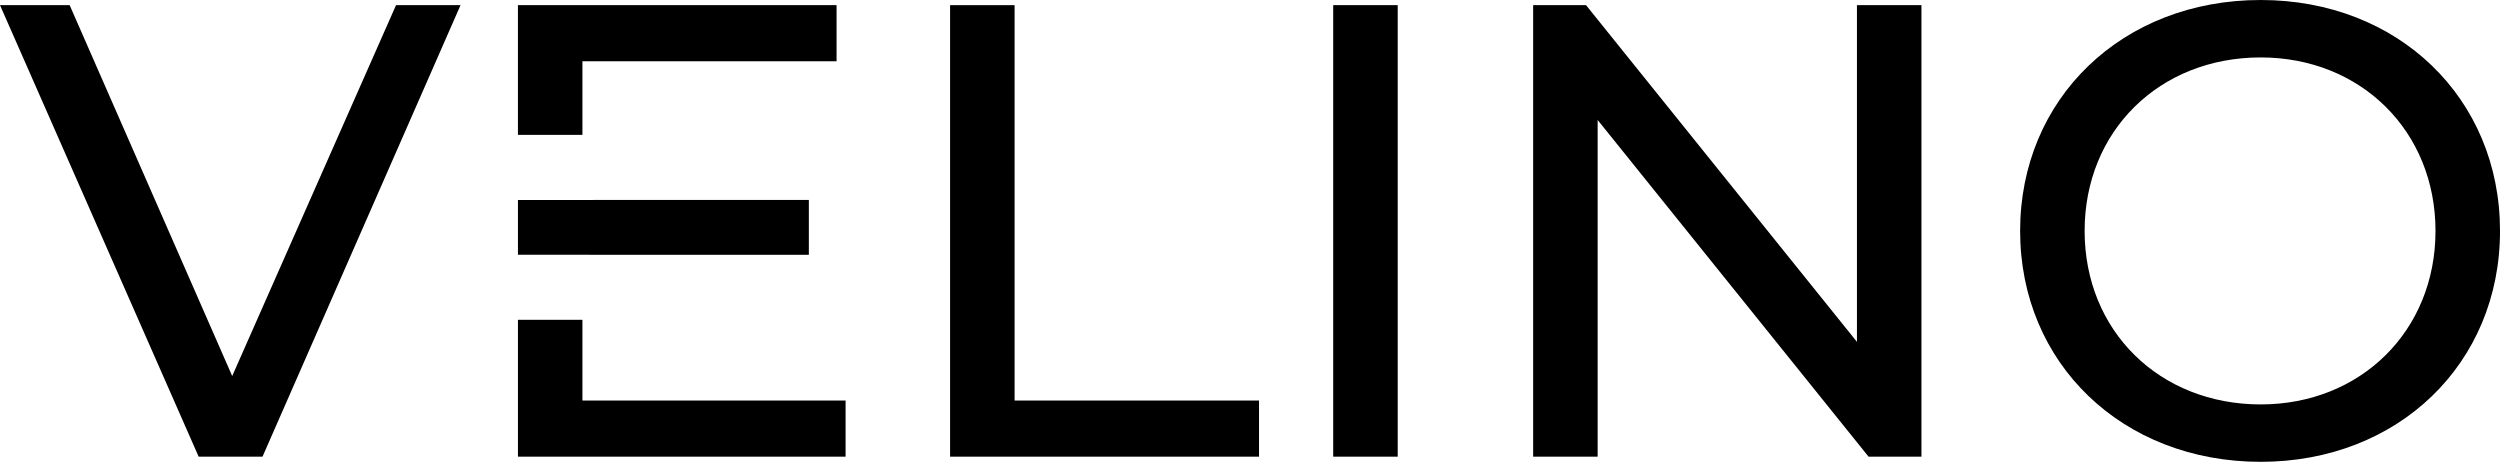 <?xml version="1.0" encoding="UTF-8" standalone="no"?>
<!-- Created with Inkscape (http://www.inkscape.org/) -->

<svg
   width="153.144mm"
   height="28.29mm"
   version="1.1"
   viewBox="0 0 153.144 28.29"
   id="svg10"
   sodipodi:docname="test.svg"
   inkscape:version="1.2 (dc2aeda, 2022-05-15)"
   inkscape:export-filename="logo-velino.svg"
   inkscape:export-xdpi="96"
   inkscape:export-ydpi="96"
   xmlns:inkscape="http://www.inkscape.org/namespaces/inkscape"
   xmlns:sodipodi="http://sodipodi.sourceforge.net/DTD/sodipodi-0.dtd"
   xmlns="http://www.w3.org/2000/svg"
   xmlns:svg="http://www.w3.org/2000/svg">
  <defs
     id="defs14" />
  <sodipodi:namedview
     id="namedview12"
     pagecolor="#ffffff"
     bordercolor="#000000"
     borderopacity="0.25"
     inkscape:showpageshadow="2"
     inkscape:pageopacity="0.0"
     inkscape:pagecheckerboard="0"
     inkscape:deskcolor="#d1d1d1"
     inkscape:document-units="mm"
     showgrid="false"
     inkscape:zoom="2.637821"
     inkscape:cx="208.88453"
     inkscape:cy="54.211411"
     inkscape:window-width="1440"
     inkscape:window-height="900"
     inkscape:window-x="0"
     inkscape:window-y="0"
     inkscape:window-maximized="0"
     inkscape:current-layer="svg10" />
  <path
     d="M 14.224,23.035 4.267,0.316 H 0 L 12.169,27.974 h 3.912 L 28.211,0.316 h -3.951 z"
     style="font-weight:500;font-size:39.511px;font-family:Montserrat;fill:#000000;stroke-width:0.2"
     id="path1581" />
  <path
     d="M 77.125,27.974 V 24.536 H 62.151 V 0.316 h -3.951 V 27.974 Z"
     style="font-weight:500;font-size:39.511px;font-family:Montserrat;fill:#000000;stroke-width:0.2"
     id="path1585" />
  <path
     id="path1583"
     style="font-weight:500;font-size:39.511px;font-family:Montserrat;fill:#000000;stroke-width:0.2"
     d="M 31.727,0.316 V 8.262 h 3.951 V 3.754 H 51.246 V 0.316 Z M 36.32,12.248 v 0.003 h -4.592 v 3.353 h 4.391 v 0.003 h 13.429 v -3.358 z m -4.592,7.344 v 8.381 H 51.799 V 24.536 H 35.678 v -4.944 z" />
  <path
     d="M 85.62,27.974 V 0.316 h -3.951 V 27.974 Z"
     style="font-weight:500;font-size:39.511px;font-family:Montserrat;fill:#000000;stroke-width:0.2"
     id="path1587" />
  <path
     d="M 113.752,20.941 97.157,0.316 H 93.917 V 27.974 h 3.951 V 7.349 L 114.463,27.974 h 3.24 V 0.316 h -3.951 z"
     style="font-weight:500;font-size:39.511px;font-family:Montserrat;fill:#000000;stroke-width:0.2"
     id="path1589" />
  <path
     d="m 138.486,28.29 c 8.416,0 14.659,-6.006 14.659,-14.145 C 153.144,6.006 146.902,0 138.486,0 c -8.495,0 -14.738,6.045 -14.738,14.145 0,8.1 6.243,14.145 14.738,14.145 z m 0,-3.516 c -6.203,0 -10.787,-4.504 -10.787,-10.628 0,-6.124 4.583,-10.628 10.787,-10.628 6.124,0 10.707,4.504 10.707,10.628 0,6.124 -4.583,10.628 -10.707,10.628 z"
     style="font-weight:500;font-size:39.511px;font-family:Montserrat;fill:#000000;stroke-width:0.2"
     id="path1591" />
</svg>
